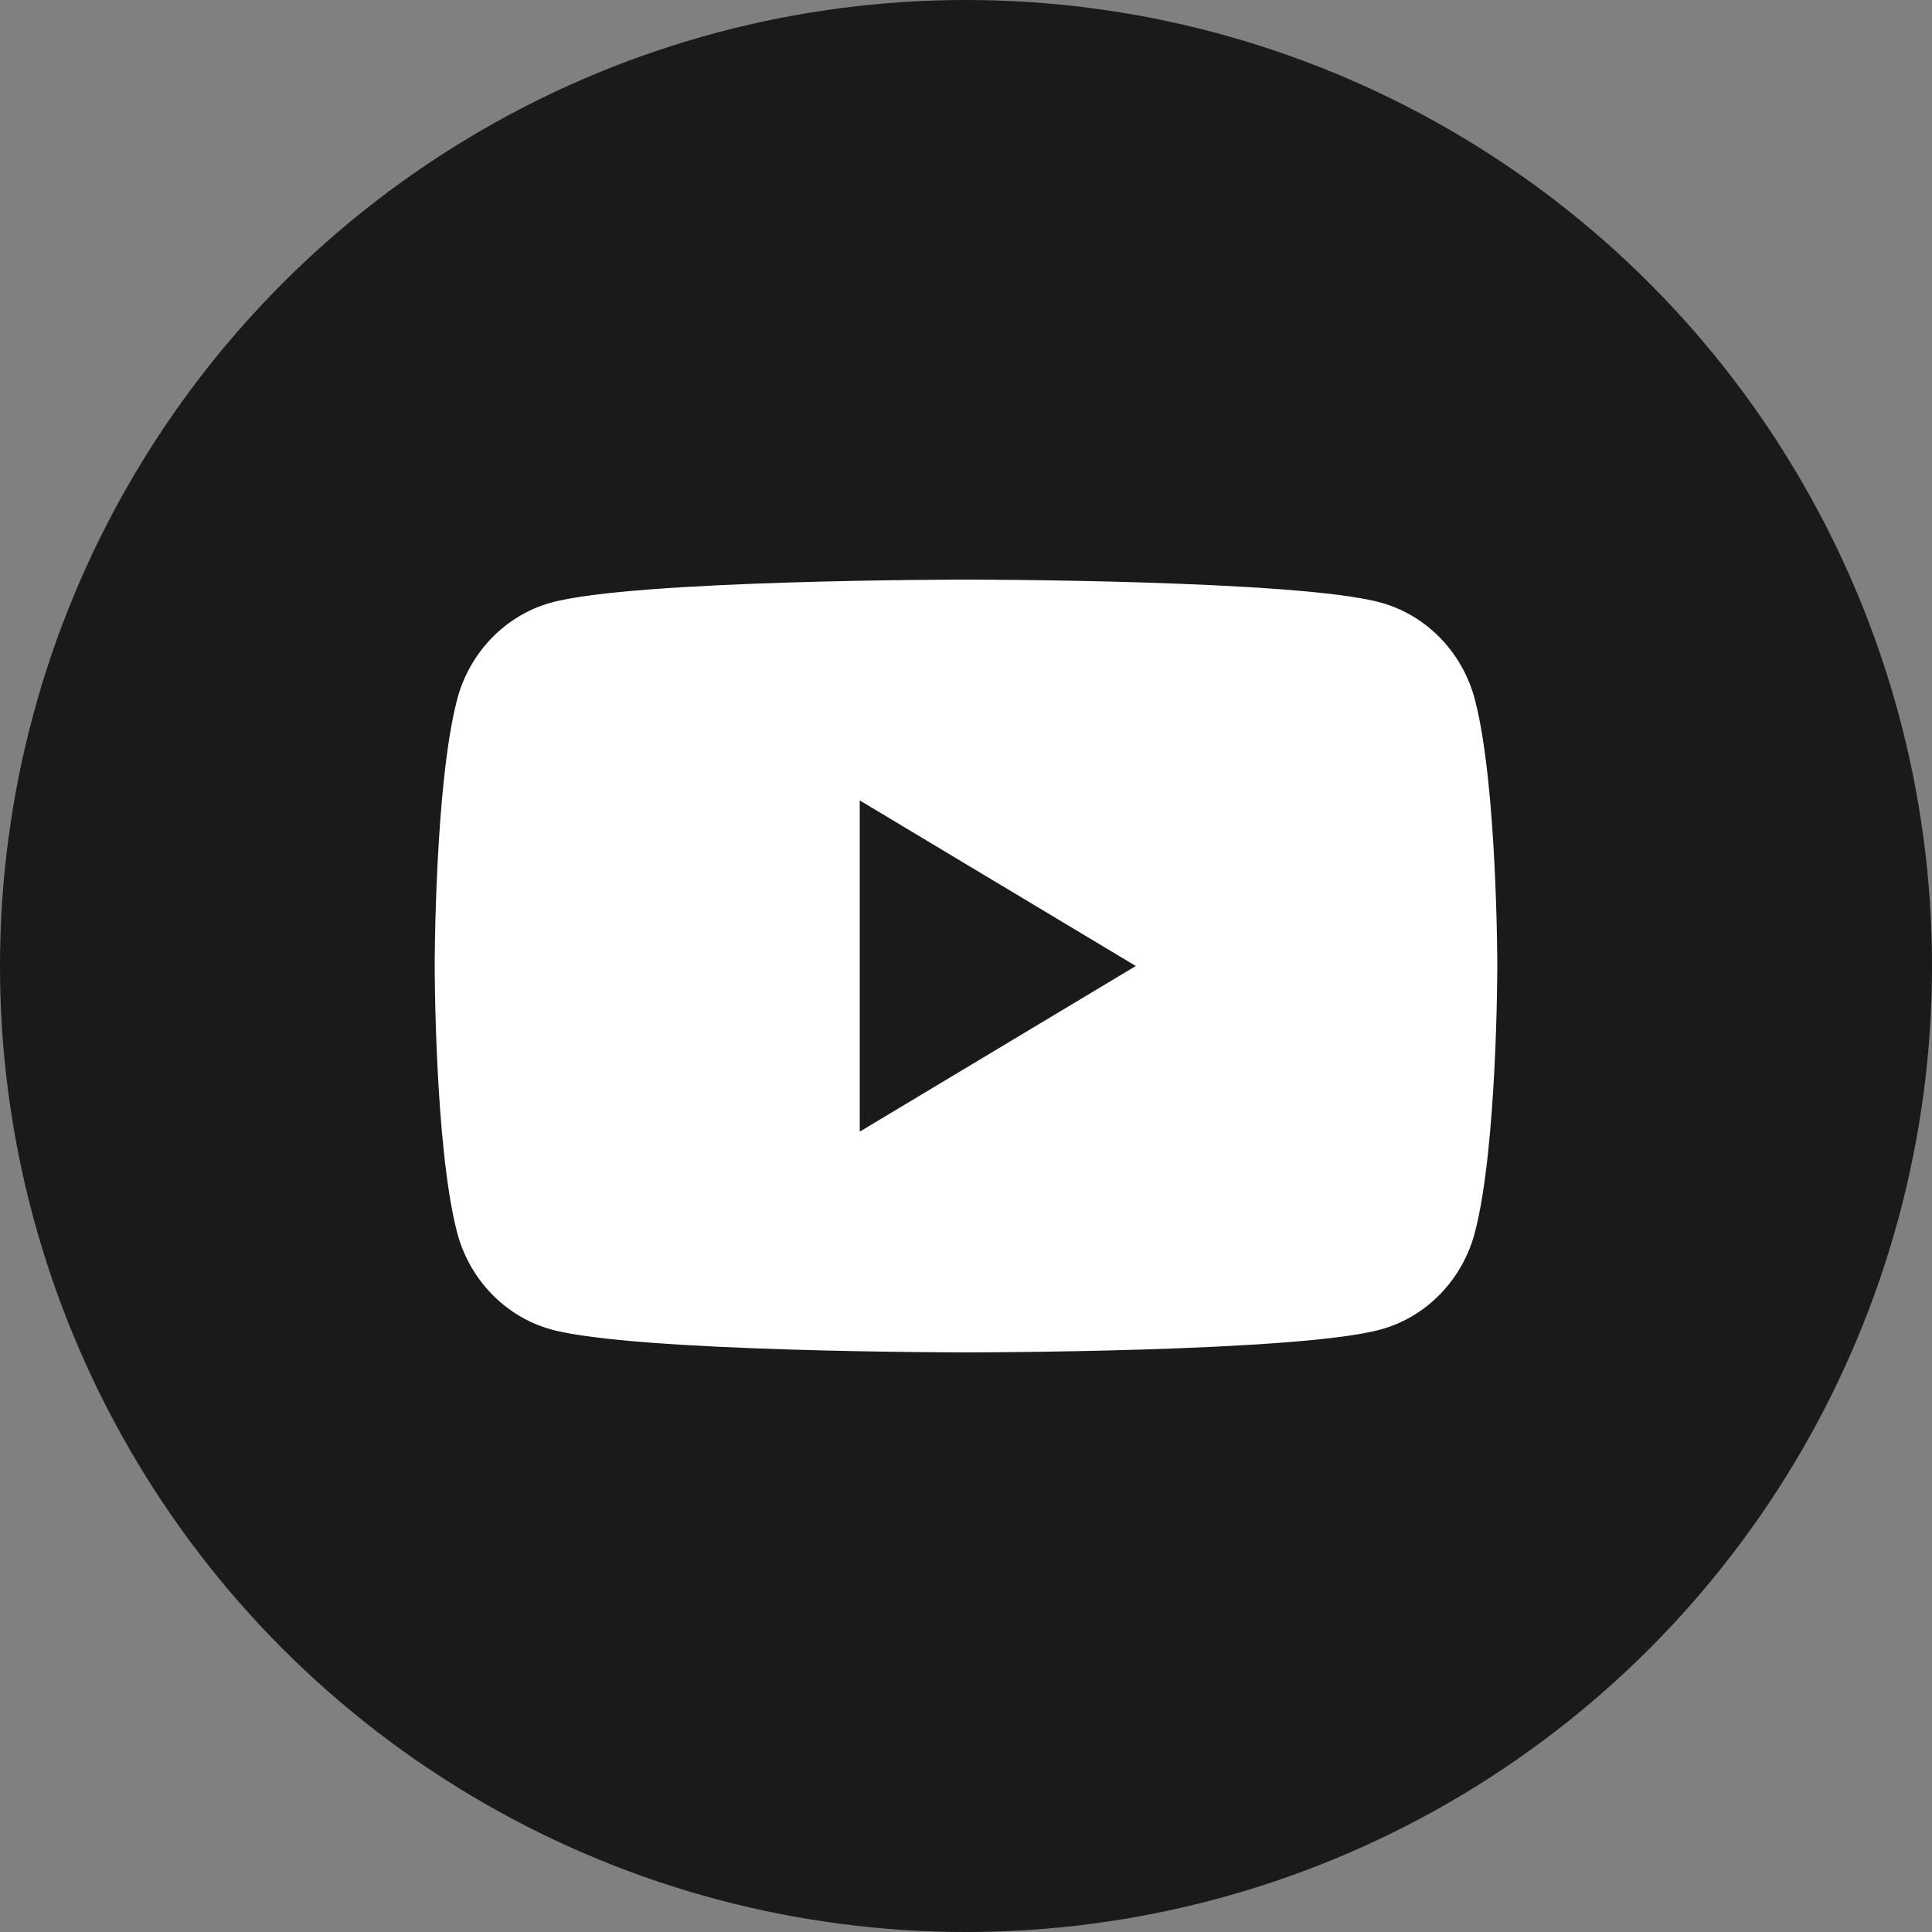 <?xml version="1.0" encoding="UTF-8"?> <svg xmlns="http://www.w3.org/2000/svg" width="40" height="40" viewBox="0 0 40 40" fill="none"><rect x="0" y="0" width="40" height="40" fill="#808080" stroke="none"/><circle cx="20" cy="20" r="20" fill="#1A1A1A"></circle><path d="M30.54 14.498C30.287 13.515 29.542 12.741 28.595 12.478C26.88 12 20 12 20 12C20 12 13.12 12 11.405 12.478C10.458 12.741 9.713 13.515 9.46 14.498C9 16.281 9 20 9 20C9 20 9 23.719 9.46 25.502C9.713 26.485 10.458 27.26 11.405 27.523C13.12 28 20 28 20 28C20 28 26.88 28 28.595 27.523C29.542 27.26 30.287 26.485 30.54 25.502C31 23.719 31 20 31 20C31 20 31 16.281 30.54 14.498ZM17.8 23.429V16.572L23.516 20L17.8 23.429Z" fill="white"></path></svg> 